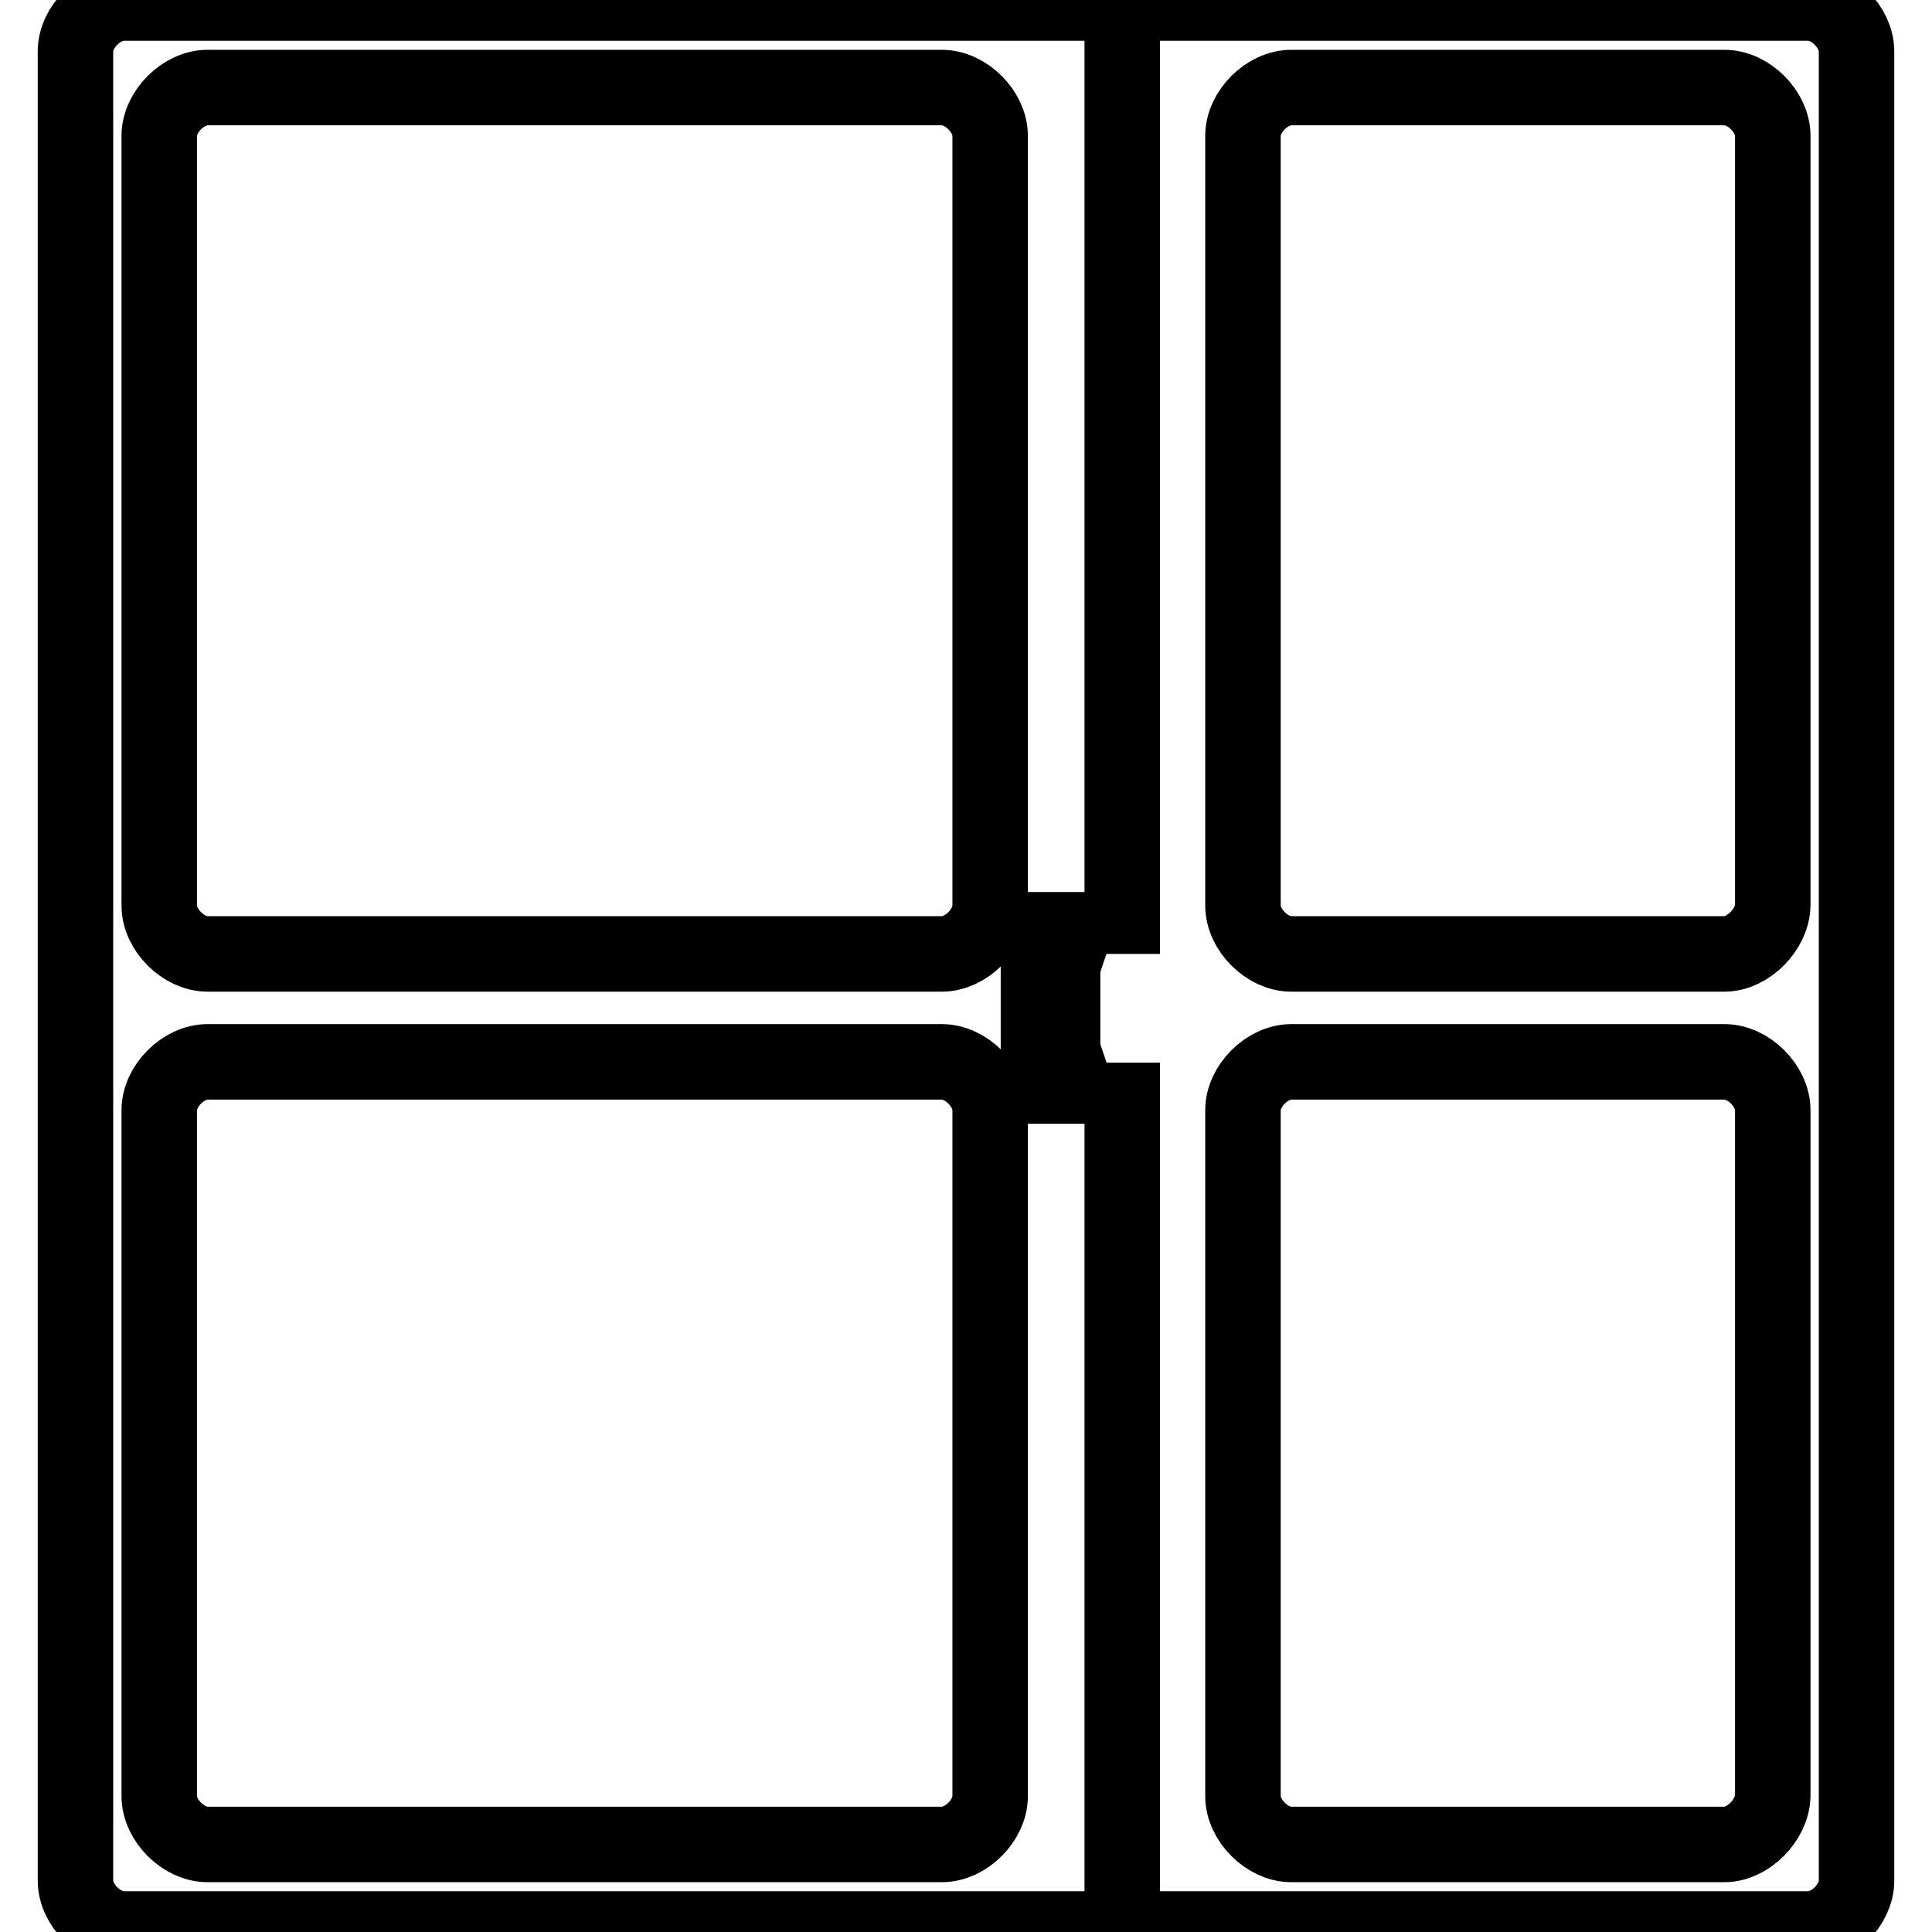 <?xml version="1.0" encoding="utf-8"?>
<!-- Svg Vector Icons : http://www.onlinewebfonts.com/icon -->
<!DOCTYPE svg PUBLIC "-//W3C//DTD SVG 1.1//EN" "http://www.w3.org/Graphics/SVG/1.1/DTD/svg11.dtd">
<svg version="1.1" xmlns="http://www.w3.org/2000/svg" xmlns:xlink="http://www.w3.org/1999/xlink" x="0px" y="0px" viewBox="0 0 256 256" enable-background="new 0 0 256 256" xml:space="preserve">
<g> <path stroke-width="10" fill-opacity="0" stroke="#000000"  d="M10,6.8v242.4c0,3.2,3.2,6.4,6.4,6.4h223.2c3.2,0,6.4-3.2,6.4-6.4V6.8c0-3.2-3.2-6.4-6.4-6.4H16.4 C13.2,0.4,10,3.6,10,6.8z M124.8,244.4H27.5c-3.2,0-6.4-3.2-6.4-6.4v-90.9c0-3.2,3.2-6.4,6.4-6.4h97.3c3.2,0,6.4,3.2,6.4,6.4V238 C131.2,241.2,128,244.4,124.8,244.4z M124.8,126.4H27.5c-3.2,0-6.4-3.2-6.4-6.4V18c0-3.2,3.2-6.4,6.4-6.4h97.3 c3.2,0,6.4,3.2,6.4,6.4V120C131.2,123.2,128,126.4,124.8,126.4z M142.4,143.9h-4.8v-20.7h4.8l-1.6,4.8v11.2L142.4,143.9z  M148.7,252.4V140.8V252.4z M148.7,126.4V3.6V126.4z M228.5,244.4h-57.4c-3.2,0-6.4-3.2-6.4-6.4v-90.9c0-3.2,3.2-6.4,6.4-6.4h57.4 c3.2,0,6.4,3.2,6.4,6.4V238C234.8,241.2,231.6,244.4,228.5,244.4z M228.5,126.4h-57.4c-3.2,0-6.4-3.2-6.4-6.4V18 c0-3.2,3.2-6.4,6.4-6.4h57.4c3.2,0,6.4,3.2,6.4,6.4V120C234.8,123.2,231.6,126.4,228.5,126.4z"/></g>
</svg>